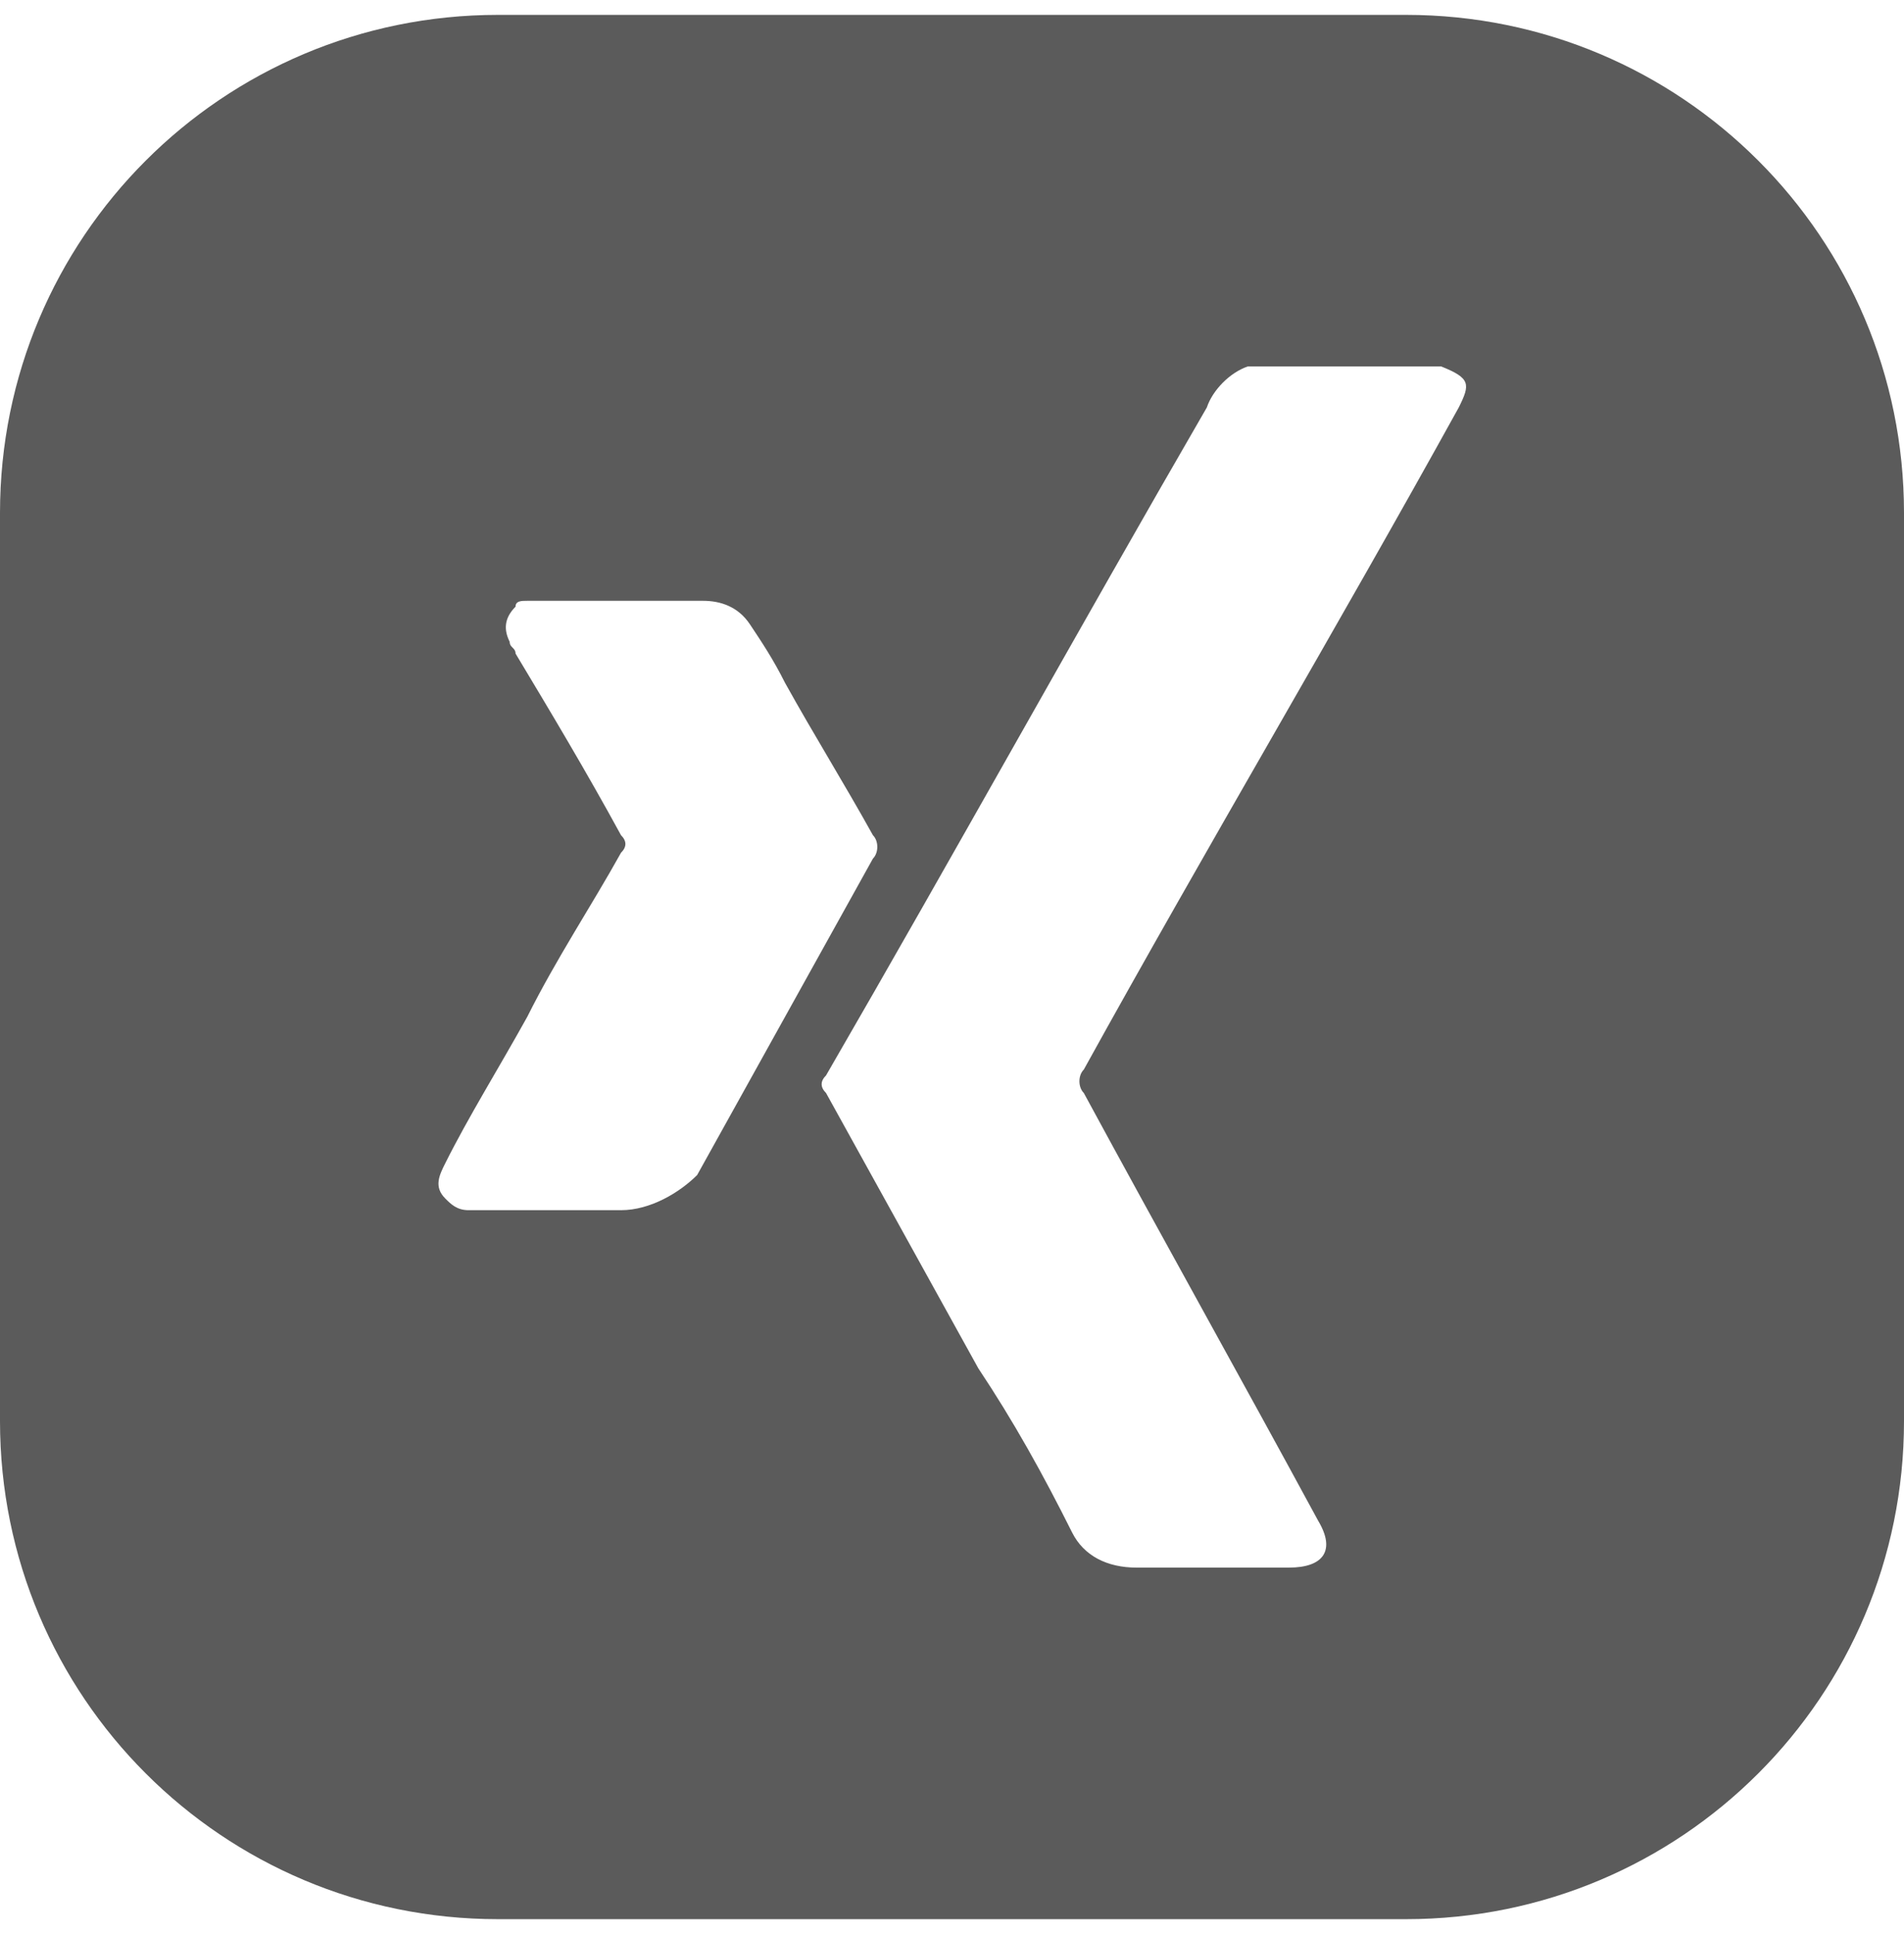 <?xml version="1.0" encoding="UTF-8"?>
<!-- Generator: Adobe Illustrator 27.9.0, SVG Export Plug-In . SVG Version: 6.00 Build 0)  -->
<svg xmlns="http://www.w3.org/2000/svg" xmlns:xlink="http://www.w3.org/1999/xlink" version="1.1" id="Ebene_1" x="0px" y="0px" viewBox="0 0 32.5 32.5" style="enable-background:new 0 0 32.5 32.5;" xml:space="preserve" width="32">
<style type="text/css">
	.st0{opacity:0.8;fill:#323232;enable-background:new    ;}
</style>
<path class="st0" d="M24,0H8.5C3.8,0,0,3.8,0,8.5V24c0,4.7,3.8,8.5,8.5,8.5H24c4.7,0,8.5-3.8,8.5-8.5V8.5C32.5,3.8,28.7,0,24,0   M10.6,20.4c-0.9,0-1.7,0-2.6,0c-0.2,0-0.3-0.1-0.4-0.2c-0.2-0.2-0.1-0.4,0-0.6C8,18.8,8.5,18,9,17.1c0.5-1,1.1-1.9,1.6-2.8  c0.1-0.1,0.1-0.2,0-0.3c-0.6-1.1-1.2-2.1-1.8-3.1c0-0.1-0.1-0.1-0.1-0.2c-0.1-0.2-0.1-0.4,0.1-0.6C8.8,10,8.9,10,9,10  c0.5,0,1,0,1.5,0H12c0.3,0,0.6,0.1,0.8,0.4c0.2,0.3,0.4,0.6,0.6,1c0.5,0.9,1,1.7,1.5,2.6c0.1,0.1,0.1,0.3,0,0.4c-1,1.8-2,3.6-3,5.4  C11.6,20.1,11.1,20.4,10.6,20.4 M24.9,6.7c-2.1,3.8-4.3,7.5-6.4,11.3c-0.1,0.1-0.1,0.3,0,0.4c1.3,2.4,2.7,4.9,4,7.3  c0.3,0.5,0.1,0.8-0.5,0.8c-0.9,0-1.7,0-2.6,0c-0.5,0-0.9-0.2-1.1-0.6c-0.5-1-1-1.9-1.6-2.8l-2.6-4.7c-0.1-0.1-0.1-0.2,0-0.3  c2.2-3.8,4.3-7.6,6.5-11.4c0.1-0.3,0.4-0.6,0.7-0.7h3.3C25.1,6.2,25.1,6.3,24.9,6.7"></path>
</svg>
